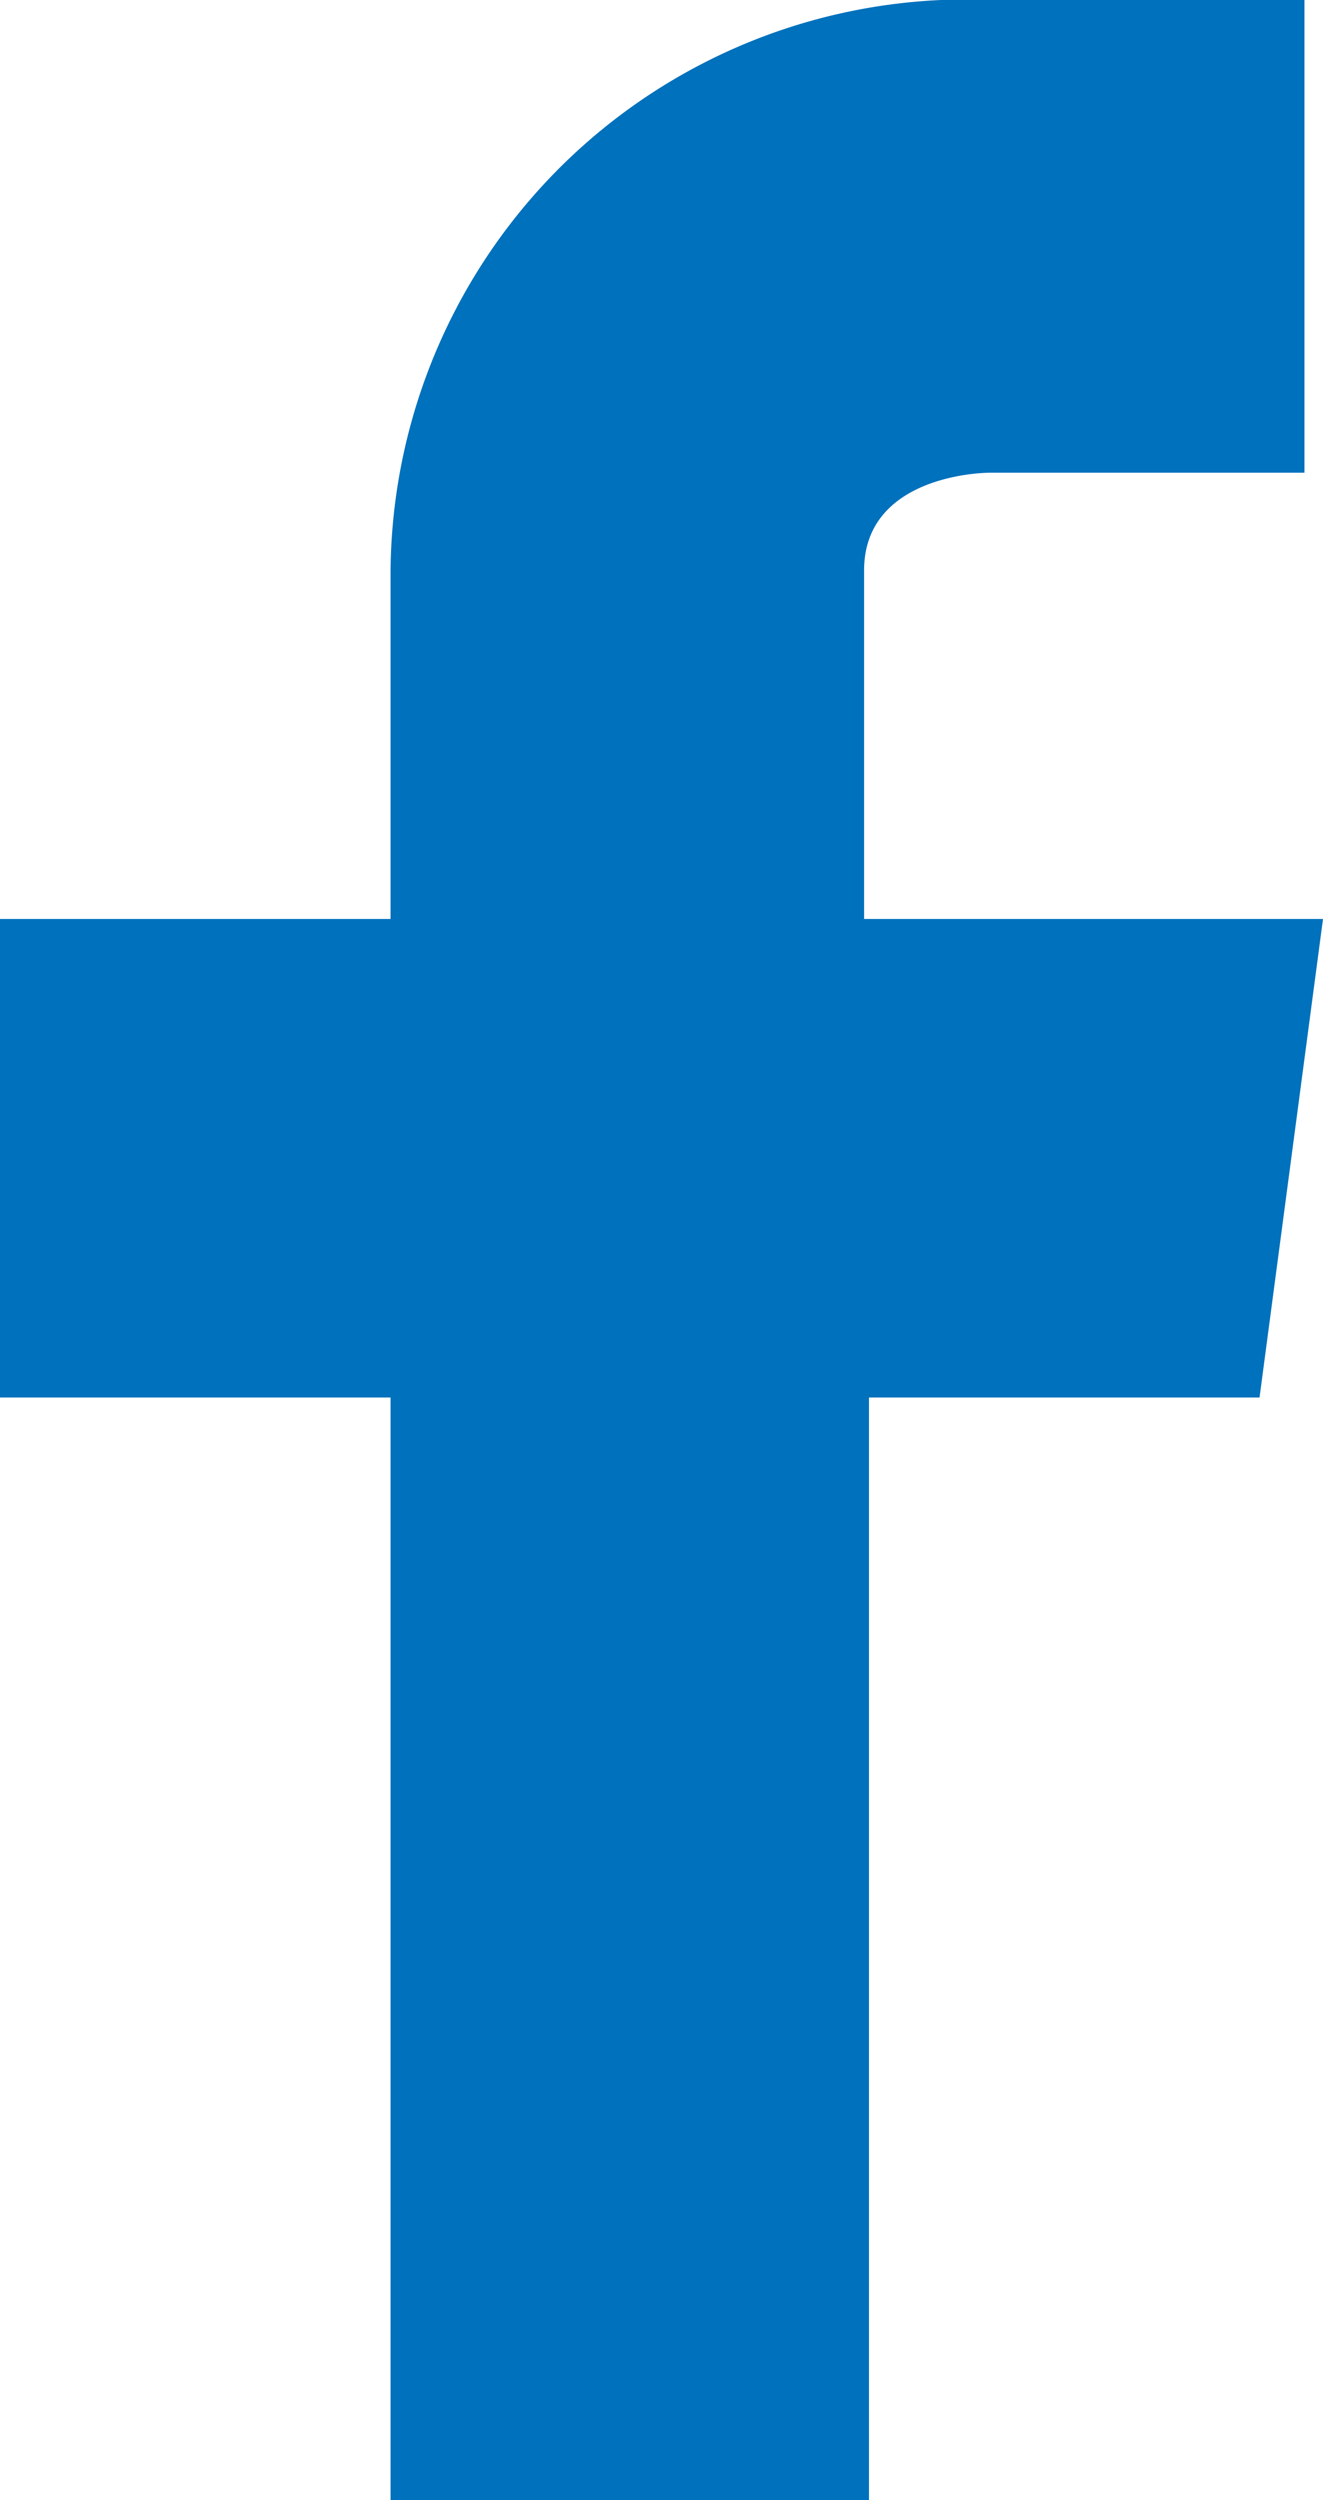 <svg xmlns="http://www.w3.org/2000/svg" viewBox="0 0 13.55 25.6"><defs><style>.cls-1{fill:#0071bc;}</style></defs><title>Asset 3</title><g id="Layer_2" data-name="Layer 2"><g id="Layer_1-2" data-name="Layer 1"><path class="cls-1" d="M13.55,9.41H8.85V5.84c0-.88,1-1,1.31-1h3.2V0h-3.2A5.9,5.9,0,0,0,4,5.84V9.41H0v4.9H4V25.6h4.9V14.31h4Z"/></g></g></svg>